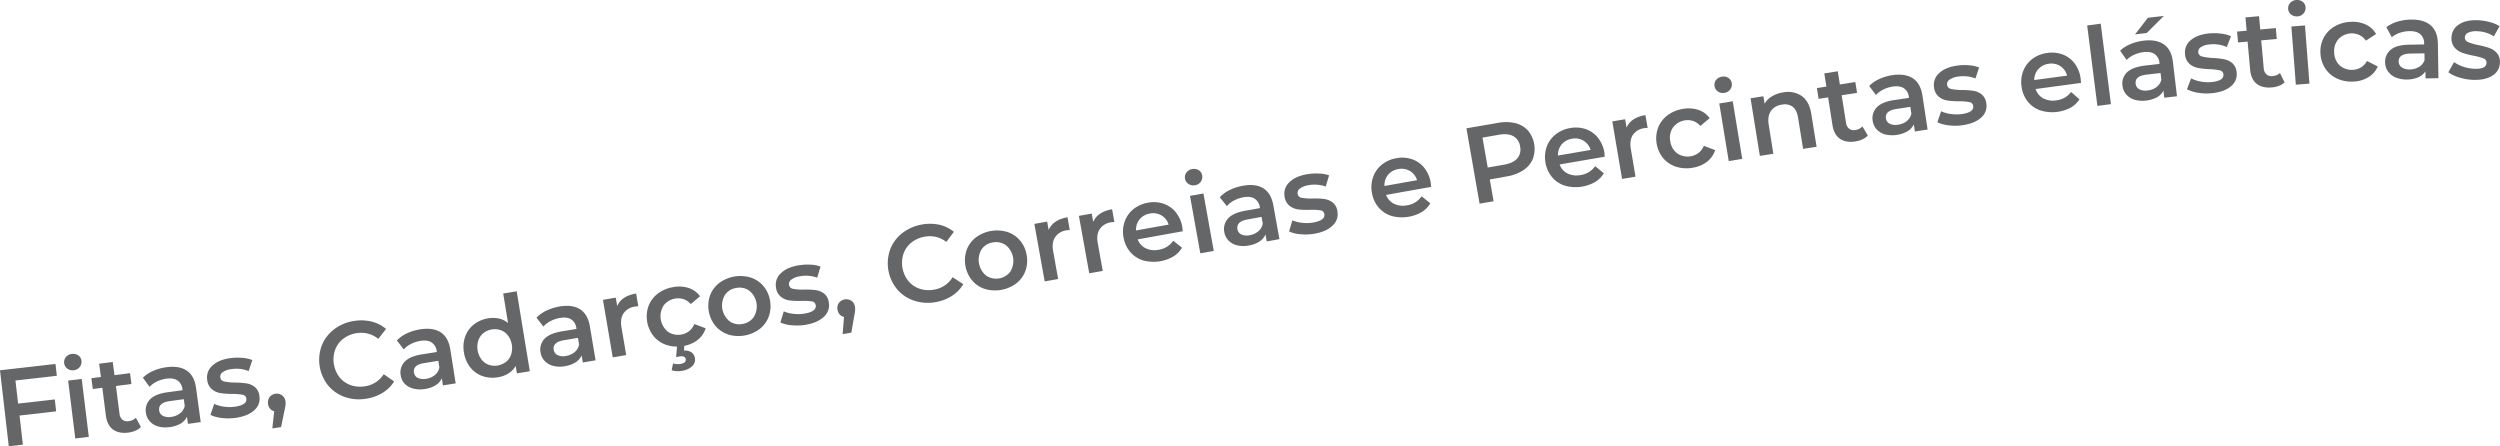<svg xmlns="http://www.w3.org/2000/svg" viewBox="0 0 1406.95 251.14"><defs><style>.cls-1{fill:#656668;}</style></defs><g id="Camada_2" data-name="Camada 2"><g id="Camada_1-2" data-name="Camada 1"><path class="cls-1" d="M8.7,214.13l1.49,13,20.64-2.35.77,6.72L11,233.86l1.87,16.37-7.94.91L0,208.37l31.22-3.56.76,6.66Z"></path><path class="cls-1" d="M37.9,207.46a4.54,4.54,0,0,1-.8-6.53,4.93,4.93,0,0,1,3.32-1.74,5.07,5.07,0,0,1,3.63.82,4.08,4.08,0,0,1,1.79,3,4.65,4.65,0,0,1-1,3.56,4.76,4.76,0,0,1-3.34,1.8A4.93,4.93,0,0,1,37.9,207.46Zm.45,6.72,7.63-.93,4,32.59-7.62.94Z"></path><path class="cls-1" d="M79.31,240.31a9.05,9.05,0,0,1-3.06,2.06,14.7,14.7,0,0,1-4,1.08c-3.58.46-6.46-.12-8.66-1.74s-3.51-4.22-4-7.8l-2-15.67-5.37.69-.79-6.1,5.37-.69-1-7.44,7.63-1,1,7.44L73.18,210l.78,6.09-8.72,1.13,2,15.49a5.23,5.23,0,0,0,1.63,3.48,4.44,4.44,0,0,0,3.52.82,6.75,6.75,0,0,0,4.09-1.89Z"></path><path class="cls-1" d="M105.14,208.61c2.85,1.95,4.59,5.23,5.22,9.87l2.6,19.07-7.19,1-.54-4a9,9,0,0,1-3.54,3.8,15.72,15.72,0,0,1-6.1,2A15.5,15.5,0,0,1,89,240a10,10,0,0,1-4.71-2.89,8.94,8.94,0,0,1-2.18-4.83,8.7,8.7,0,0,1,2.3-7.48q2.9-3.09,9.91-4.05l8.4-1.14-.06-.49a6.7,6.7,0,0,0-2.76-5c-1.53-1-3.63-1.37-6.31-1a17.69,17.69,0,0,0-5.28,1.59,13.5,13.5,0,0,0-4.15,3l-3.74-5.14a18.68,18.68,0,0,1,5.75-3.82,27.65,27.65,0,0,1,7.47-2.08Q100.85,205.69,105.14,208.61Zm-3.81,24a7.19,7.19,0,0,0,2.63-4.17l-.52-3.78-7.86,1.07q-6.57.9-6,5.23a3.91,3.91,0,0,0,2.1,3.06,7.57,7.57,0,0,0,4.73.6A9.87,9.87,0,0,0,101.33,232.58Z"></path><path class="cls-1" d="M124.85,235.24a19.68,19.68,0,0,1-6.4-1.75l2.09-6.21a18.76,18.76,0,0,0,5.61,1.59,22.07,22.07,0,0,0,6.18,0q6.81-1,6.3-4.57a2.42,2.42,0,0,0-2.07-2.13,30.4,30.4,0,0,0-5.76-.48,44.92,44.92,0,0,1-6.74-.46,10.11,10.11,0,0,1-4.78-2.14,7.81,7.81,0,0,1-2.65-5.24,8.73,8.73,0,0,1,2.81-8q3.47-3.33,10-4.27a30.83,30.83,0,0,1,6.8-.2,18.93,18.93,0,0,1,5.77,1.26l-2.09,6.2a18.12,18.12,0,0,0-9.66-1.1,10.5,10.5,0,0,0-4.94,1.73,3,3,0,0,0-1.35,2.9,2.66,2.66,0,0,0,2.22,2.32,29.62,29.62,0,0,0,6,.6,45.43,45.43,0,0,1,6.59.49,10.1,10.1,0,0,1,4.68,2.06A7.54,7.54,0,0,1,146,223a8.54,8.54,0,0,1-2.91,7.87q-3.56,3.3-10.38,4.28A29.3,29.3,0,0,1,124.85,235.24Z"></path><path class="cls-1" d="M158.75,222.49a5,5,0,0,1,1.93,3.44,8,8,0,0,1,0,2.08,29,29,0,0,1-.65,3.36l-1.84,9-4.93.73,1.06-9.67A4.41,4.41,0,0,1,152,230a5.5,5.5,0,0,1-.31-6.51,5.2,5.2,0,0,1,7.06-1Z"></path><path class="cls-1" d="M193.93,223.37a21.11,21.11,0,0,1-9.35-6.55,23.07,23.07,0,0,1-3.45-22.49,21.23,21.23,0,0,1,7-9.07,24.17,24.17,0,0,1,11.19-4.63,24.59,24.59,0,0,1,9.83.35,19.77,19.77,0,0,1,8.11,4.15l-4.36,5.59a15.08,15.08,0,0,0-12.14-3.22,16,16,0,0,0-7.54,3.13,14,14,0,0,0-4.59,6.15A16.49,16.49,0,0,0,191,212.22a14,14,0,0,0,6.23,4.48,16.14,16.14,0,0,0,8.14.7,15,15,0,0,0,10.58-6.81l5.86,4.08a19.78,19.78,0,0,1-6.51,6.42,24.79,24.79,0,0,1-9.28,3.3A24.29,24.29,0,0,1,193.93,223.37Z"></path><path class="cls-1" d="M248,187q4.33,2.82,5.45,9.75l3,19-7.17,1.15-.63-4a9,9,0,0,1-3.46,3.89,15.8,15.8,0,0,1-6,2.12,15.58,15.58,0,0,1-6.58-.23A10,10,0,0,1,227.8,216a8.84,8.84,0,0,1-2.29-4.77,8.7,8.7,0,0,1,2.13-7.53q2.82-3.16,9.81-4.28l8.38-1.34-.08-.48a6.73,6.73,0,0,0-2.87-4.9q-2.32-1.5-6.33-.85a17.51,17.51,0,0,0-5.24,1.71,13.29,13.29,0,0,0-4.09,3.08l-3.85-5.05a18.52,18.52,0,0,1,5.65-4,27.34,27.34,0,0,1,7.43-2.24Q243.61,184.21,248,187Zm-3.26,24.06a7.13,7.13,0,0,0,2.53-4.23l-.6-3.77-7.83,1.26q-6.56,1-5.87,5.36a3.9,3.9,0,0,0,2.17,3,7.55,7.55,0,0,0,4.74.49A9.88,9.88,0,0,0,244.7,211.09Z"></path><path class="cls-1" d="M290.78,163.93l7.39,45-7.28,1.2-.68-4.19a11.87,11.87,0,0,1-4.08,4.22,15.93,15.93,0,0,1-5.91,2.16,17.39,17.39,0,0,1-8.74-.68,15,15,0,0,1-6.82-4.9,17.74,17.74,0,0,1-3.55-8.36,17.48,17.48,0,0,1,.7-9,15,15,0,0,1,4.9-6.79,17.32,17.32,0,0,1,8.06-3.44,15.79,15.79,0,0,1,6.07.12,12.05,12.05,0,0,1,5.08,2.53l-2.73-16.62Zm-6,39.71a9,9,0,0,0,2.87-4.11,12,12,0,0,0-1.75-10.68,9.09,9.09,0,0,0-4-3,10.46,10.46,0,0,0-9.83,1.61,9.14,9.14,0,0,0-2.88,4.12,11.94,11.94,0,0,0,1.76,10.68,9,9,0,0,0,4,3,10.43,10.43,0,0,0,9.83-1.62Z"></path><path class="cls-1" d="M326.46,174.07q4.37,2.79,5.53,9.7l3.19,19L328,204l-.66-4a8.92,8.92,0,0,1-3.43,3.91,15.7,15.7,0,0,1-6,2.17,15.26,15.26,0,0,1-6.57-.18,10,10,0,0,1-4.8-2.74,8.88,8.88,0,0,1-2.32-4.76,8.69,8.69,0,0,1,2.07-7.55q2.79-3.18,9.77-4.35l8.37-1.4-.08-.49a6.71,6.71,0,0,0-2.91-4.87q-2.34-1.49-6.34-.81a17.76,17.76,0,0,0-5.22,1.75,13.29,13.29,0,0,0-4.06,3.11l-3.9-5a18.86,18.86,0,0,1,5.63-4,27.91,27.91,0,0,1,7.4-2.3Q322.09,171.28,326.46,174.07Zm-3.06,24.08a7.19,7.19,0,0,0,2.5-4.25l-.64-3.76-7.82,1.31c-4.36.74-6.31,2.54-5.82,5.41a3.94,3.94,0,0,0,2.18,3,7.69,7.69,0,0,0,4.75.45A9.93,9.93,0,0,0,323.4,198.15Z"></path><path class="cls-1" d="M358,165.18l1.23,7.22a9.76,9.76,0,0,0-1.79.12,9.26,9.26,0,0,0-6.47,3.75q-2.06,3-1.23,7.85l2.68,15.7-7.58,1.29-5.51-32.37,7.21-1.23.81,4.73Q349.76,166.58,358,165.18Z"></path><path class="cls-1" d="M375.23,194.17a15.74,15.74,0,0,1-7.26-4.83,17.72,17.72,0,0,1-3-17.12,15.86,15.86,0,0,1,5.2-6.95,19.14,19.14,0,0,1,8.69-3.68,17.71,17.71,0,0,1,8.73.49,12.82,12.82,0,0,1,6.38,4.64l-5.23,4.4a9.37,9.37,0,0,0-4.06-2.76A10.3,10.3,0,0,0,373.4,172a11.35,11.35,0,0,0,2.51,14.73,10.37,10.37,0,0,0,11.92-.37,9.37,9.37,0,0,0,2.9-4l6.4,2.39a13.32,13.32,0,0,1-4.51,6.55,17.4,17.4,0,0,1-8,3.41A19.26,19.26,0,0,1,375.23,194.17ZM378,208.36l.77-3.82a9,9,0,0,0,4.29.26q3.21-.56,2.84-2.73a1.71,1.71,0,0,0-1-1.32,4.38,4.38,0,0,0-2.52-.13l-1.88.33.57-6.47,4.12-.71-.26,3.54a6.48,6.48,0,0,1,4.23,1,4.81,4.81,0,0,1,1.92,3.19,5,5,0,0,1-1.52,4.57,10.38,10.38,0,0,1-5.73,2.61A11.52,11.52,0,0,1,378,208.36Z"></path><path class="cls-1" d="M409.78,188.2a15.65,15.65,0,0,1-7.18-4.84,17.91,17.91,0,0,1-3-17.11,15.84,15.84,0,0,1,5.12-6.95,20,20,0,0,1,17.75-3.1,15.8,15.8,0,0,1,7.18,4.81,16.76,16.76,0,0,1,3.7,8.15,16.94,16.94,0,0,1-.72,9,15.66,15.66,0,0,1-5.12,7,20,20,0,0,1-17.74,3.1Zm14.5-9.9a11.38,11.38,0,0,0-2.56-14.66,9.37,9.37,0,0,0-7.39-1.58,9.25,9.25,0,0,0-6.39,4,11.47,11.47,0,0,0,2.56,14.66,9.25,9.25,0,0,0,7.36,1.59A9.41,9.41,0,0,0,424.28,178.3Z"></path><path class="cls-1" d="M445.64,183.05a19.68,19.68,0,0,1-6.46-1.55l1.9-6.27a18.5,18.5,0,0,0,5.64,1.41,21.88,21.88,0,0,0,6.18-.18q6.8-1.2,6.16-4.77a2.42,2.42,0,0,0-2.14-2.06,30,30,0,0,0-5.77-.29,46.23,46.23,0,0,1-6.75-.25,10.1,10.1,0,0,1-4.85-2,7.79,7.79,0,0,1-2.81-5.15,8.76,8.76,0,0,1,2.55-8q3.36-3.43,9.9-4.58a30.67,30.67,0,0,1,6.79-.42,19.12,19.12,0,0,1,5.81,1.07l-1.89,6.27a18.19,18.19,0,0,0-9.7-.79,10.43,10.43,0,0,0-4.88,1.89,3,3,0,0,0-1.26,2.93,2.65,2.65,0,0,0,2.3,2.25,29.66,29.66,0,0,0,6,.42,45.54,45.54,0,0,1,6.6.27,10.08,10.08,0,0,1,4.74,1.91,7.53,7.53,0,0,1,2.72,5,8.56,8.56,0,0,1-2.65,8q-3.47,3.42-10.24,4.61A29.72,29.72,0,0,1,445.64,183.05Z"></path><path class="cls-1" d="M479.16,169.26a5,5,0,0,1,2,3.39,8.26,8.26,0,0,1,.08,2.07,28.52,28.52,0,0,1-.55,3.38l-1.58,9.08-4.9.87.78-9.69a4.52,4.52,0,0,1-2.4-1.36,5,5,0,0,1-1.24-2.62,5,5,0,0,1,.75-3.88,5.2,5.2,0,0,1,7-1.24Z"></path><path class="cls-1" d="M514.44,169.2a21.06,21.06,0,0,1-9.5-6.33,23,23,0,0,1-4-22.4,21.35,21.35,0,0,1,6.75-9.23,25.88,25.88,0,0,1,20.92-4.77,19.73,19.73,0,0,1,8.2,4l-4.23,5.69a15,15,0,0,0-12.2-2.94,16.12,16.12,0,0,0-7.47,3.3,14,14,0,0,0-4.44,6.26,16.45,16.45,0,0,0,2.74,15.37,14,14,0,0,0,6.34,4.34,16.08,16.08,0,0,0,8.14.51,15,15,0,0,0,10.43-7l6,3.93a19.75,19.75,0,0,1-6.36,6.57,24.73,24.73,0,0,1-9.21,3.52A24.26,24.26,0,0,1,514.44,169.2Z"></path><path class="cls-1" d="M554.27,162.61a15.61,15.61,0,0,1-7.2-4.8,17.91,17.91,0,0,1-3.07-17.1,15.73,15.73,0,0,1,5.09-7,20,20,0,0,1,17.73-3.18,15.71,15.71,0,0,1,7.2,4.77,16.77,16.77,0,0,1,3.74,8.14,17,17,0,0,1-.67,9,15.71,15.71,0,0,1-5.09,7,20,20,0,0,1-17.73,3.18Zm14.45-10A11.4,11.4,0,0,0,566.1,138a9.4,9.4,0,0,0-7.4-1.55,9.27,9.27,0,0,0-6.37,4A11.5,11.5,0,0,0,555,155.12a10.07,10.07,0,0,0,13.77-2.47Z"></path><path class="cls-1" d="M600.76,122.27l1.29,7.21a9.76,9.76,0,0,0-1.79.13,9.27,9.27,0,0,0-6.43,3.81q-2,3-1.15,7.86L595.5,157l-7.57,1.36L582.12,126l7.2-1.29.85,4.72Q592.53,123.75,600.76,122.27Z"></path><path class="cls-1" d="M625.86,117.76l1.3,7.2a9.69,9.69,0,0,0-1.79.13,9.27,9.27,0,0,0-6.44,3.82c-1.34,2-1.73,4.63-1.15,7.86l2.83,15.67L613,153.8l-5.81-32.32,7.2-1.29.85,4.72Q617.62,119.24,625.86,117.76Z"></path><path class="cls-1" d="M665.64,130.15l-25.36,4.57a8.93,8.93,0,0,0,4.5,5,11.61,11.61,0,0,0,7.36.83,12,12,0,0,0,8.14-5.09l4.9,3.93a13.78,13.78,0,0,1-4.8,4.92,22.14,22.14,0,0,1-17,2.26,15.51,15.51,0,0,1-7.32-4.78,16.85,16.85,0,0,1-3.75-8.16,17.13,17.13,0,0,1,.62-8.89,15.48,15.48,0,0,1,4.89-7,17.75,17.75,0,0,1,8.22-3.66,17.11,17.11,0,0,1,8.81.57,14.92,14.92,0,0,1,6.87,4.82,18,18,0,0,1,3.66,8.37C665.45,128.42,665.54,129.17,665.64,130.15Zm-24.3-6.71a9.17,9.17,0,0,0-2,6.26l18.34-3.3a9,9,0,0,0-4-5.15,9.14,9.14,0,0,0-6.56-1.07A9.29,9.29,0,0,0,641.34,123.44Z"></path><path class="cls-1" d="M668.88,103.55a4.52,4.52,0,0,1-1.17-6.47,4.92,4.92,0,0,1,3.22-1.93,5.16,5.16,0,0,1,3.67.62,4.06,4.06,0,0,1,1.95,2.87,4.64,4.64,0,0,1-.76,3.61,4.75,4.75,0,0,1-3.23,2A4.91,4.91,0,0,1,668.88,103.55Zm.82,6.69,7.57-1.36,5.81,32.32-7.57,1.36Z"></path><path class="cls-1" d="M711,106q4.4,2.73,5.63,9.64l3.4,18.94-7.14,1.28-.71-3.93a8.94,8.94,0,0,1-3.38,4,15.73,15.73,0,0,1-6,2.23,15.38,15.38,0,0,1-6.58-.1,10,10,0,0,1-4.83-2.7,8.86,8.86,0,0,1-2.37-4.72,8.7,8.7,0,0,1,2-7.57c1.84-2.15,5.09-3.63,9.73-4.47l8.35-1.49-.09-.49a6.71,6.71,0,0,0-3-4.84c-1.57-1-3.68-1.21-6.35-.74a17.77,17.77,0,0,0-5.2,1.81,13.42,13.42,0,0,0-4,3.16l-4-5a18.64,18.64,0,0,1,5.58-4.07,27.87,27.87,0,0,1,7.38-2.38Q706.63,103.23,711,106Zm-2.8,24.11a7.15,7.15,0,0,0,2.45-4.28l-.67-3.75-7.81,1.4q-6.54,1.17-5.76,5.47a3.88,3.88,0,0,0,2.22,3,7.51,7.51,0,0,0,4.75.4A9.81,9.81,0,0,0,708.23,130.09Z"></path><path class="cls-1" d="M731.91,131.82a19.45,19.45,0,0,1-6.46-1.54l1.88-6.27a18.87,18.87,0,0,0,5.65,1.4,22.27,22.27,0,0,0,6.18-.2q6.78-1.21,6.14-4.78a2.43,2.43,0,0,0-2.15-2.06,31,31,0,0,0-5.76-.28,44,44,0,0,1-6.76-.23,10.11,10.11,0,0,1-4.85-2,7.84,7.84,0,0,1-2.82-5.15,8.72,8.72,0,0,1,2.53-8q3.35-3.44,9.89-4.61a30,30,0,0,1,6.79-.43,19.23,19.23,0,0,1,5.81,1L746.1,105a18.26,18.26,0,0,0-9.69-.77,10.49,10.49,0,0,0-4.88,1.91,3,3,0,0,0-1.25,2.94,2.65,2.65,0,0,0,2.3,2.24,29.23,29.23,0,0,0,6,.4,44.33,44.33,0,0,1,6.6.26,10.14,10.14,0,0,1,4.75,1.9,7.56,7.56,0,0,1,2.73,5,8.57,8.57,0,0,1-2.63,8q-3.45,3.44-10.23,4.64A29.71,29.71,0,0,1,731.91,131.82Z"></path><path class="cls-1" d="M805.43,105.18l-25.37,4.5a9,9,0,0,0,4.48,5,11.57,11.57,0,0,0,7.37.85,12,12,0,0,0,8.16-5.06l4.88,3.94a13.94,13.94,0,0,1-4.81,4.91,22.25,22.25,0,0,1-17,2.21,15.51,15.51,0,0,1-7.31-4.8,17,17,0,0,1-3.73-8.17,17.23,17.23,0,0,1,.65-8.89,15.41,15.41,0,0,1,4.91-7,17.71,17.71,0,0,1,8.23-3.64,17.21,17.21,0,0,1,8.81.59,15.06,15.06,0,0,1,6.86,4.84,18,18,0,0,1,3.63,8.38C805.25,103.45,805.34,104.2,805.43,105.18ZM781.15,98.4a9.18,9.18,0,0,0-2,6.26l18.35-3.25a9.09,9.09,0,0,0-4-5.16,9.19,9.19,0,0,0-6.56-1.09A9.32,9.32,0,0,0,781.15,98.4Z"></path><path class="cls-1" d="M852.65,69.26a14.29,14.29,0,0,1,7.18,4.11,16.19,16.19,0,0,1,2.8,16.09,14.12,14.12,0,0,1-5.35,6.33A23.8,23.8,0,0,1,848,99.28L838.42,101l2.14,12.24-7.88,1.37-7.4-42.4,17.45-3A23.79,23.79,0,0,1,852.65,69.26Zm1.25,19.88a7.75,7.75,0,0,0,1.58-6.71,7.74,7.74,0,0,0-3.76-5.77c-2-1.14-4.76-1.42-8.19-.82l-9.21,1.61,2.94,16.84,9.21-1.61Q851.62,91.78,853.9,89.14Z"></path><path class="cls-1" d="M903.11,88.19l-25.39,4.37a8.94,8.94,0,0,0,4.46,5.07,11.59,11.59,0,0,0,7.36.88,12,12,0,0,0,8.18-5l4.86,4a13.84,13.84,0,0,1-4.83,4.88,22.13,22.13,0,0,1-17,2.12,15.34,15.34,0,0,1-7.29-4.83,16.92,16.92,0,0,1-3.69-8.19,17.23,17.23,0,0,1,.69-8.89,15.48,15.48,0,0,1,5-6.93,17.7,17.7,0,0,1,8.24-3.6,17.31,17.31,0,0,1,8.81.63,15.08,15.08,0,0,1,6.83,4.88,18.12,18.12,0,0,1,3.6,8.4C902.94,86.46,903,87.21,903.11,88.19Zm-24.24-6.9a9.14,9.14,0,0,0-2.07,6.25l18.36-3.16a9,9,0,0,0-10.51-6.3A9.31,9.31,0,0,0,878.87,81.29Z"></path><path class="cls-1" d="M926,64.78,927.27,72a9,9,0,0,0-1.79.11A9.3,9.3,0,0,0,919,75.86q-2,3-1.22,7.85l2.66,15.7-7.57,1.29-5.5-32.38,7.22-1.22.8,4.73Q917.81,66.18,926,64.78Z"></path><path class="cls-1" d="M943.23,93.82A15.81,15.81,0,0,1,936,89a17.69,17.69,0,0,1-2.86-17.13,15.89,15.89,0,0,1,5.23-6.93,19.28,19.28,0,0,1,8.71-3.64,17.81,17.81,0,0,1,8.73.54,12.78,12.78,0,0,1,6.36,4.67l-5.26,4.37a9.42,9.42,0,0,0-4-2.78,10.3,10.3,0,0,0-11.34,3.58A10.05,10.05,0,0,0,940,79.46a10.13,10.13,0,0,0,4,6.91,10.36,10.36,0,0,0,11.92-.31,9.33,9.33,0,0,0,2.93-4l6.39,2.43a13.4,13.4,0,0,1-4.55,6.53,17.48,17.48,0,0,1-8,3.36A19.29,19.29,0,0,1,943.23,93.82Z"></path><path class="cls-1" d="M966.84,51.52A4.53,4.53,0,0,1,965.77,45,4.93,4.93,0,0,1,969,43.16a5.09,5.09,0,0,1,3.66.67,4.07,4.07,0,0,1,1.91,2.9,4.64,4.64,0,0,1-.81,3.59,4.78,4.78,0,0,1-3.27,1.94A4.9,4.9,0,0,1,966.84,51.52Zm.73,6.71L975.15,57l5.34,32.4-7.59,1.25Z"></path><path class="cls-1" d="M1013.93,54q4.27,3,5.41,10l3,18.57-7.59,1.23-2.84-17.61c-.45-2.83-1.47-4.86-3-6.08a7.52,7.52,0,0,0-6.06-1.23,8.88,8.88,0,0,0-6.21,3.58q-2,2.91-1.26,7.65L998,86.52l-7.59,1.22-5.23-32.41,7.22-1.17.68,4.19a11.93,11.93,0,0,1,4.19-4.16,17,17,0,0,1,6.25-2.19A13.72,13.72,0,0,1,1013.93,54Z"></path><path class="cls-1" d="M1051.17,76.26a9,9,0,0,1-3,2.15,14.57,14.57,0,0,1-4,1.18q-5.34.84-8.7-1.5c-2.23-1.55-3.63-4.12-4.19-7.68l-2.45-15.61-5.34.84-1-6.08,5.35-.84-1.16-7.41,7.59-1.19,1.16,7.41,8.69-1.36,1,6.08-8.68,1.36L1038.9,69a5.15,5.15,0,0,0,1.72,3.43,4.37,4.37,0,0,0,3.53.72,6.75,6.75,0,0,0,4-2Z"></path><path class="cls-1" d="M1076.55,44.11q4.32,2.87,5.38,9.79l2.89,19L1077.65,74l-.6-4a8.94,8.94,0,0,1-3.49,3.85,17.49,17.49,0,0,1-12.63,1.8,9.89,9.89,0,0,1-4.75-2.82,9,9,0,0,1-2.26-4.79,8.72,8.72,0,0,1,2.19-7.52q2.85-3.14,9.84-4.2l8.39-1.27-.07-.49a6.73,6.73,0,0,0-2.84-4.92q-2.31-1.51-6.32-.9a17.21,17.21,0,0,0-5.25,1.67,13.2,13.2,0,0,0-4.11,3.05l-3.82-5.08a18.44,18.44,0,0,1,5.69-3.91,27,27,0,0,1,7.44-2.19Q1072.23,41.26,1076.55,44.11Zm-3.43,24a7.2,7.2,0,0,0,2.56-4.21l-.57-3.77-7.85,1.19q-6.55,1-5.9,5.32a3.9,3.9,0,0,0,2.14,3,7.52,7.52,0,0,0,4.74.52A9.94,9.94,0,0,0,1073.12,68.14Z"></path><path class="cls-1" d="M1096.72,70.54a19.71,19.71,0,0,1-6.4-1.73l2.08-6.21a18.7,18.7,0,0,0,5.6,1.57,22.05,22.05,0,0,0,6.18,0c4.55-.66,6.64-2.19,6.29-4.58a2.42,2.42,0,0,0-2.08-2.12,30.56,30.56,0,0,0-5.75-.47,45.32,45.32,0,0,1-6.75-.44,10.1,10.1,0,0,1-4.78-2.13,7.8,7.8,0,0,1-2.66-5.24,8.75,8.75,0,0,1,2.78-7.95q3.46-3.33,10-4.29a30.32,30.32,0,0,1,6.81-.22,18.74,18.74,0,0,1,5.77,1.24l-2.07,6.2a18.36,18.36,0,0,0-9.67-1.07,10.44,10.44,0,0,0-4.93,1.75,3,3,0,0,0-1.35,2.9,2.68,2.68,0,0,0,2.23,2.31,29.77,29.77,0,0,0,6,.59,44.39,44.39,0,0,1,6.59.47,10.16,10.16,0,0,1,4.69,2.05,7.58,7.58,0,0,1,2.57,5.09,8.55,8.55,0,0,1-2.89,7.88q-3.56,3.31-10.37,4.31A28.89,28.89,0,0,1,1096.72,70.54Z"></path><path class="cls-1" d="M1171.15,46.66l-25.53,3.44a8.89,8.89,0,0,0,4.27,5.23,11.6,11.6,0,0,0,7.32,1.15,12,12,0,0,0,8.36-4.72l4.71,4.14a13.93,13.93,0,0,1-5,4.71,22.24,22.24,0,0,1-17.11,1.49,15.51,15.51,0,0,1-7.11-5.09,16.94,16.94,0,0,1-3.38-8.32,17.18,17.18,0,0,1,1-8.86,15.58,15.58,0,0,1,5.2-6.75,17.73,17.73,0,0,1,8.37-3.29,17.27,17.27,0,0,1,8.79.95,15.08,15.08,0,0,1,6.64,5.13,18.13,18.13,0,0,1,3.29,8.52C1171,44.92,1171.1,45.68,1171.15,46.66Zm-24-7.79a9.19,9.19,0,0,0-2.31,6.18l18.47-2.49a9.07,9.07,0,0,0-3.76-5.32,9.17,9.17,0,0,0-6.51-1.36A9.3,9.3,0,0,0,1147.18,38.87Z"></path><path class="cls-1" d="M1174.62,14.32l7.62-1L1188,58.61l-7.63,1Z"></path><path class="cls-1" d="M1217.9,25.06c2.81,2,4.5,5.32,5,10l2.26,19.11L1218,55l-.47-4a8.83,8.83,0,0,1-3.61,3.74,17.62,17.62,0,0,1-12.69,1.38,10,10,0,0,1-4.65-3,8.92,8.92,0,0,1-2.09-4.87,8.65,8.65,0,0,1,2.43-7.43q3-3,10-3.88l8.43-1-.06-.49a6.73,6.73,0,0,0-2.67-5q-2.25-1.59-6.29-1.11a17.41,17.41,0,0,0-5.3,1.49,13.34,13.34,0,0,0-4.21,2.91l-3.65-5.2a18.54,18.54,0,0,1,5.82-3.72,27.19,27.19,0,0,1,7.51-1.94Q1213.67,22.06,1217.9,25.06ZM1208.79,10l9-1.06-9.64,9.62-6.59.78Zm4.87,39a7.19,7.19,0,0,0,2.7-4.13l-.44-3.78L1208,42q-6.6.78-6.09,5.11a4,4,0,0,0,2,3.11,7.67,7.67,0,0,0,4.73.68A10,10,0,0,0,1213.66,49Z"></path><path class="cls-1" d="M1237.11,52.22a19.74,19.74,0,0,1-6.33-2l2.33-6.12a18.92,18.92,0,0,0,5.53,1.81,22.29,22.29,0,0,0,6.18.25q6.86-.72,6.47-4.33a2.41,2.41,0,0,0-2-2.2,30.09,30.09,0,0,0-5.73-.7,45.27,45.27,0,0,1-6.72-.72,10.12,10.12,0,0,1-4.69-2.32,7.86,7.86,0,0,1-2.45-5.34,8.78,8.78,0,0,1,3.11-7.84q3.6-3.18,10.2-3.88a30.45,30.45,0,0,1,6.81.07,18.81,18.81,0,0,1,5.72,1.47l-2.33,6.12A18.27,18.27,0,0,0,1243.6,25a10.46,10.46,0,0,0-5,1.54,3,3,0,0,0-1.46,2.84,2.68,2.68,0,0,0,2.13,2.41,30.27,30.27,0,0,0,5.93.83,44.91,44.91,0,0,1,6.57.74,10,10,0,0,1,4.59,2.24,7.51,7.51,0,0,1,2.37,5.19,8.57,8.57,0,0,1-3.21,7.76q-3.69,3.16-10.54,3.88A29.6,29.6,0,0,1,1237.11,52.22Z"></path><path class="cls-1" d="M1285.71,46.34a9.21,9.21,0,0,1-3.12,1.95,14.71,14.71,0,0,1-4,.91q-5.38.49-8.58-2.06c-2.13-1.71-3.36-4.35-3.68-8l-1.42-15.73-5.38.48-.56-6.12,5.39-.49-.67-7.47,7.66-.69.67,7.47,8.76-.79.55,6.13-8.76.79,1.4,15.55a5.2,5.2,0,0,0,1.49,3.54,4.34,4.34,0,0,0,3.48,1,6.73,6.73,0,0,0,4.17-1.73Z"></path><path class="cls-1" d="M1289.39,8.17A4.33,4.33,0,0,1,1287.73,5a4.29,4.29,0,0,1,1.16-3.38A4.94,4.94,0,0,1,1292.28,0a5,5,0,0,1,3.59,1,4,4,0,0,1,1.65,3.05,4.61,4.61,0,0,1-1.12,3.51A4.78,4.78,0,0,1,1293,9.22,5,5,0,0,1,1289.39,8.17Zm.15,6.74,7.66-.59,2.51,32.74-7.66.59Z"></path><path class="cls-1" d="M1315.33,44.25a15.77,15.77,0,0,1-6.66-5.63,16.88,16.88,0,0,1-2.76-8.56,16.61,16.61,0,0,1,1.79-8.78,15.89,15.89,0,0,1,6-6.31,19.32,19.32,0,0,1,9.06-2.67,17.74,17.74,0,0,1,8.61,1.49,12.77,12.77,0,0,1,5.82,5.34l-5.7,3.77a9.46,9.46,0,0,0-3.72-3.21A10.3,10.3,0,0,0,1316.05,22a10,10,0,0,0-2.4,7.62,10.06,10.06,0,0,0,3.21,7.3,10.36,10.36,0,0,0,11.88,1,9.39,9.39,0,0,0,3.34-3.6l6.09,3.1a13.26,13.26,0,0,1-5.24,6,17.2,17.2,0,0,1-8.33,2.47A19.19,19.19,0,0,1,1315.33,44.25Z"></path><path class="cls-1" d="M1368,14.3q3.9,3.42,4,10.42L1372.3,44l-7.25.13-.07-4a9,9,0,0,1-4,3.36,15.83,15.83,0,0,1-6.28,1.25,15.63,15.63,0,0,1-6.48-1.15,10,10,0,0,1-4.33-3.43,8.88,8.88,0,0,1-1.59-5,8.67,8.67,0,0,1,3.16-7.16q3.24-2.73,10.32-2.85l8.48-.15v-.49a6.72,6.72,0,0,0-2.15-5.25q-2.09-1.82-6.15-1.74a17.71,17.71,0,0,0-5.42.95,13.32,13.32,0,0,0-4.48,2.48L1343,15.32a18.7,18.7,0,0,1,6.16-3.12,27.64,27.64,0,0,1,7.66-1.18Q1364.05,10.9,1368,14.3Zm-6.61,23.36a7.13,7.13,0,0,0,3.1-3.83l-.06-3.81-7.93.13q-6.65.12-6.57,4.48a3.93,3.93,0,0,0,1.72,3.29,7.56,7.56,0,0,0,4.63,1.15A9.85,9.85,0,0,0,1361.34,37.66Z"></path><path class="cls-1" d="M1383.88,43.57a19.76,19.76,0,0,1-6-2.9l3.2-5.71a19,19,0,0,0,5.22,2.59,21.89,21.89,0,0,0,6.07,1.15c4.59.2,6.93-.91,7-3.33a2.43,2.43,0,0,0-1.65-2.47,30.25,30.25,0,0,0-5.57-1.53,44.51,44.51,0,0,1-6.54-1.7,10.09,10.09,0,0,1-4.3-3,7.79,7.79,0,0,1-1.64-5.64,8.77,8.77,0,0,1,4.22-7.3q4-2.62,10.66-2.34a30.53,30.53,0,0,1,6.72,1.06,19,19,0,0,1,5.44,2.29l-3.2,5.71a18.26,18.26,0,0,0-9.29-2.86,10.42,10.42,0,0,0-5.17.8,3,3,0,0,0-1.87,2.59,2.68,2.68,0,0,0,1.76,2.69,30.1,30.1,0,0,0,5.75,1.7,44.1,44.1,0,0,1,6.39,1.69,10.08,10.08,0,0,1,4.21,2.89,7.55,7.55,0,0,1,1.58,5.48,8.56,8.56,0,0,1-4.31,7.2q-4.11,2.6-11,2.3A29.89,29.89,0,0,1,1383.88,43.57Z"></path></g></g></svg>